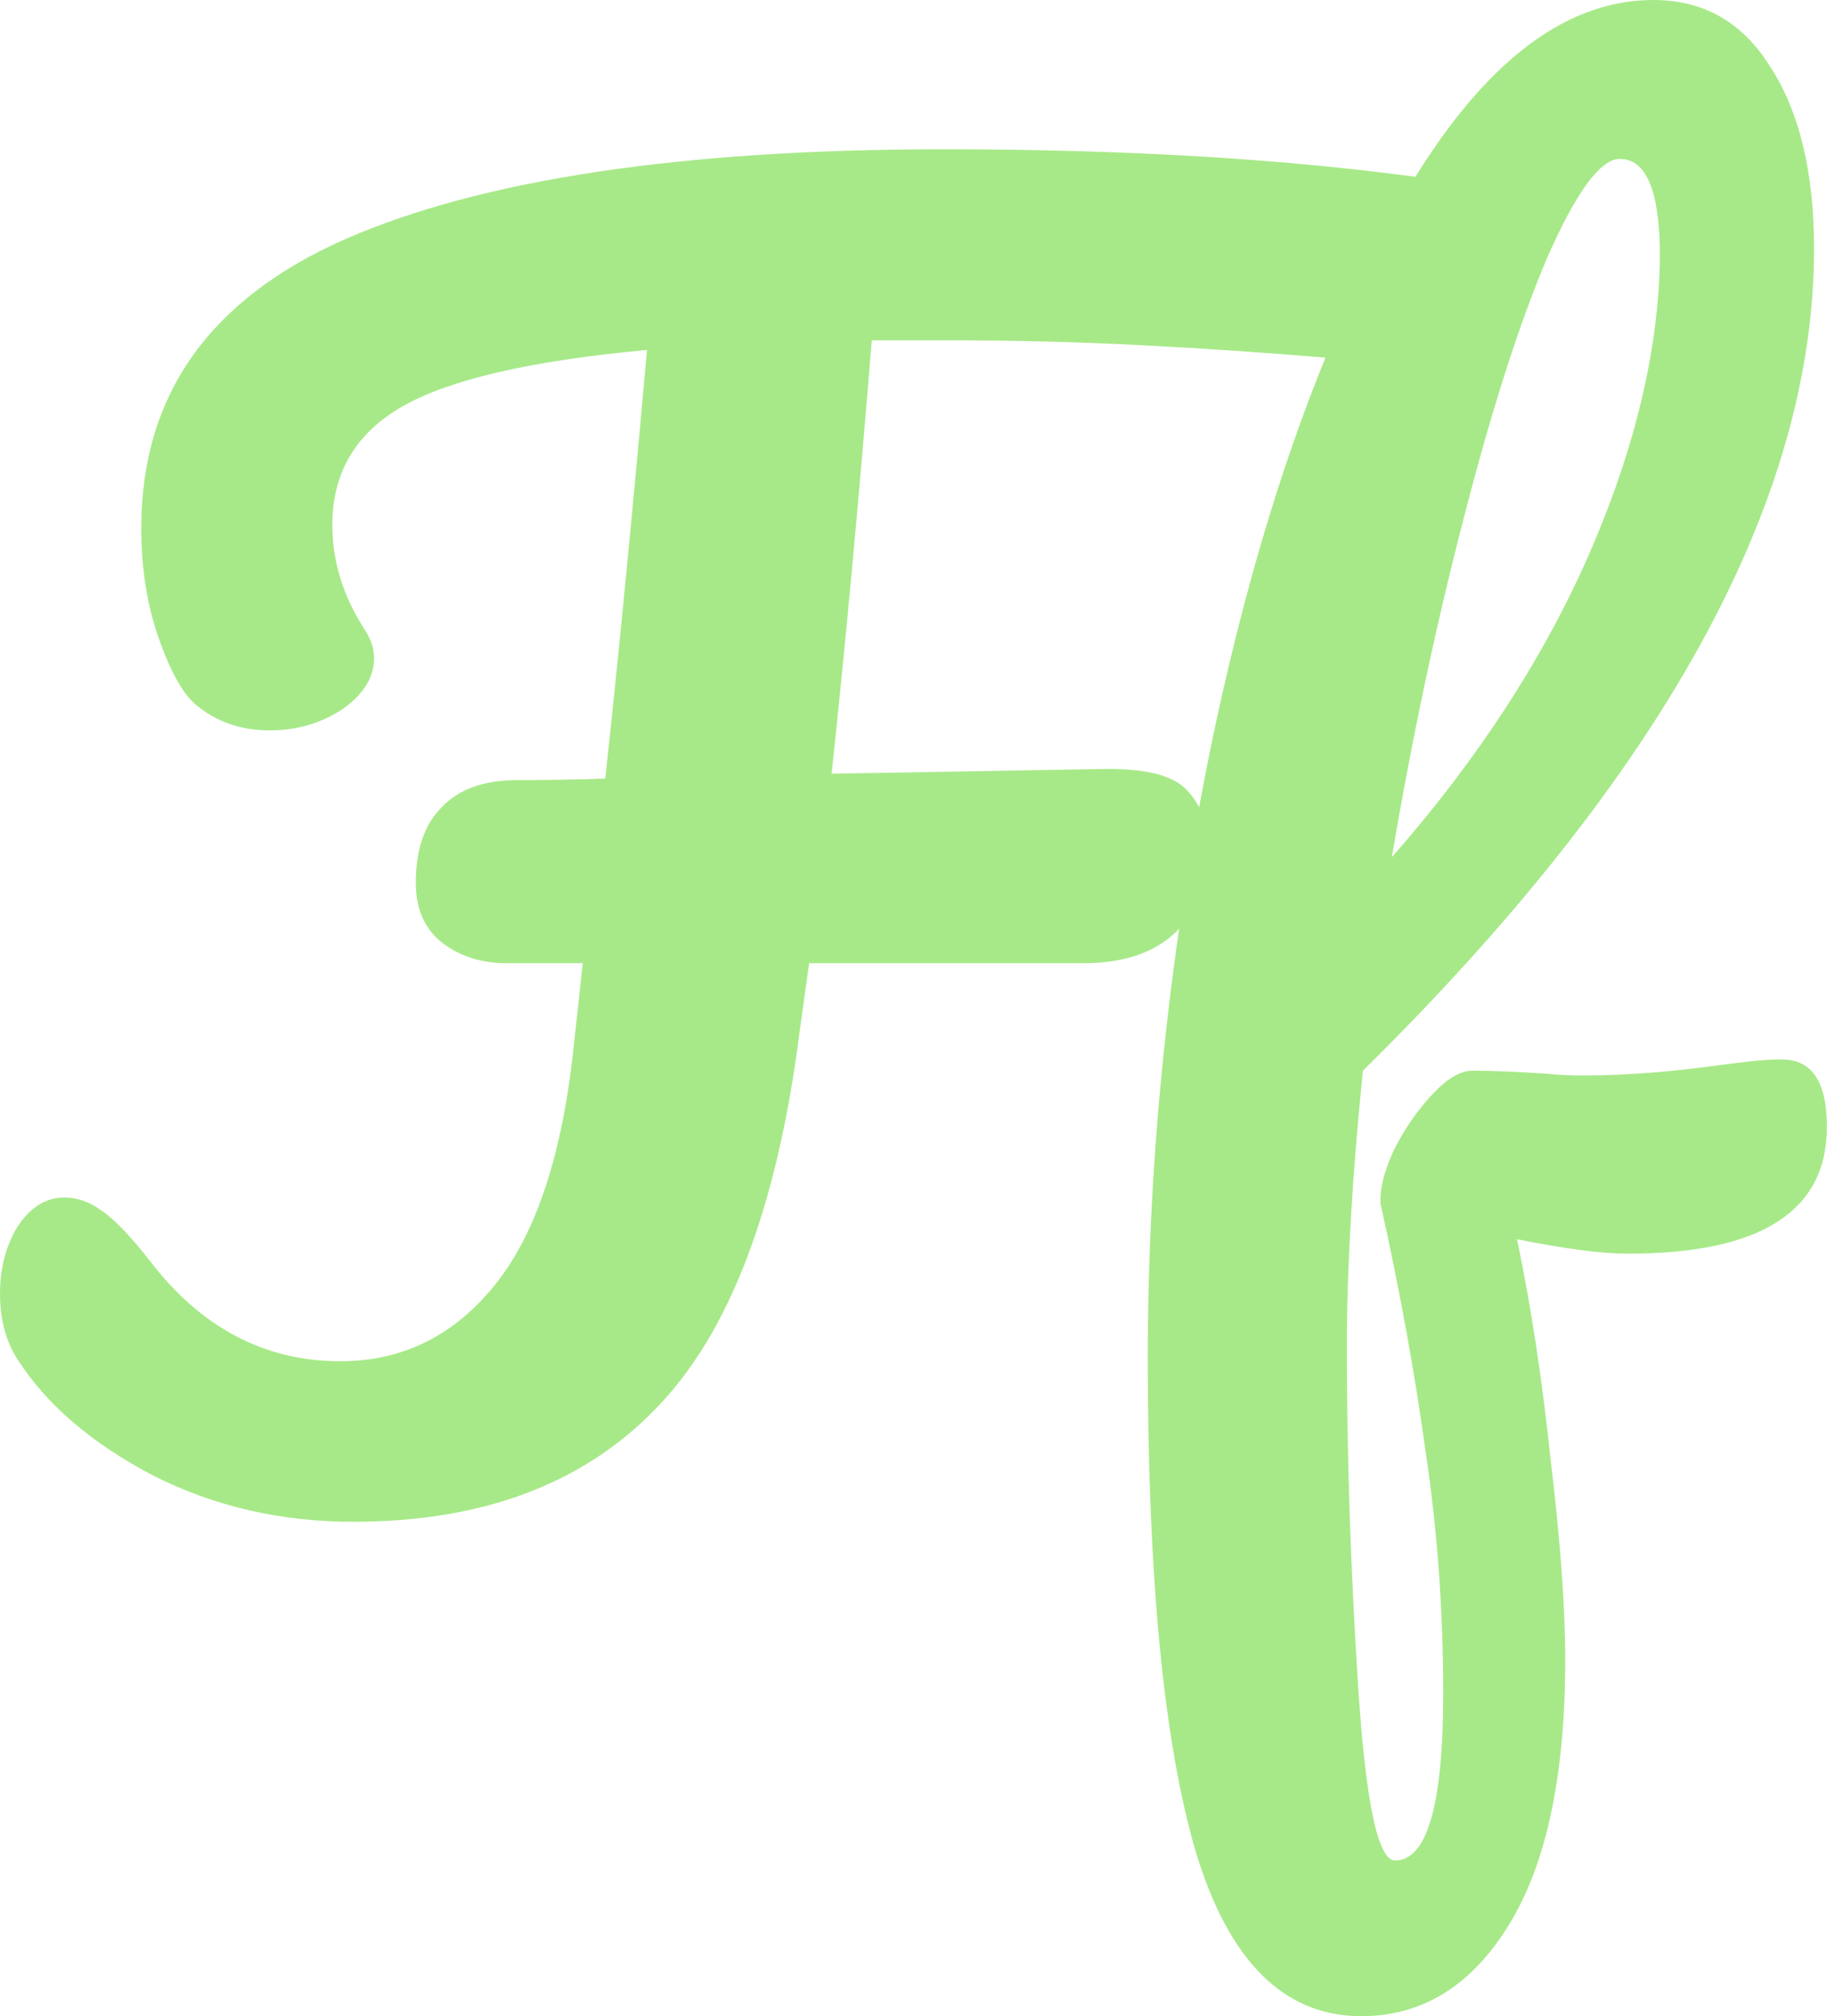 <svg width="91" height="100" viewBox="0 0 91 100" fill="none" xmlns="http://www.w3.org/2000/svg">
<path d="M70.701 8.838C72.187 9.05 73.195 9.501 73.726 10.191C74.31 10.881 74.602 11.783 74.602 12.898C74.602 16.561 72.638 18.259 68.71 17.994L65.924 17.755C62.792 17.489 59.66 17.277 56.529 17.118C53.45 16.959 50.212 16.879 46.815 16.879H43.233C42.596 24.735 41.932 31.9 41.242 38.376L54.936 38.137C56.9 38.137 58.201 38.482 58.838 39.172C59.528 39.862 59.873 40.791 59.873 41.959C59.873 43.763 59.342 45.196 58.28 46.258C57.219 47.267 55.706 47.771 53.742 47.771H40.127L39.65 51.194C38.535 59.952 36.147 66.189 32.484 69.904C28.875 73.62 23.885 75.478 17.516 75.478C13.907 75.478 10.589 74.708 7.564 73.169C4.538 71.576 2.309 69.666 0.876 67.436C0.292 66.534 0 65.446 0 64.172C0 62.898 0.292 61.783 0.876 60.828C1.513 59.873 2.282 59.395 3.185 59.395C3.822 59.395 4.432 59.607 5.016 60.032C5.653 60.456 6.449 61.279 7.404 62.5C9.952 65.844 13.11 67.516 16.879 67.516C19.904 67.516 22.426 66.295 24.443 63.853C26.513 61.359 27.84 57.458 28.424 52.15L28.901 47.771H25.08C23.859 47.771 22.797 47.426 21.895 46.736C21.046 46.046 20.621 45.064 20.621 43.79C20.621 42.144 21.046 40.897 21.895 40.048C22.744 39.145 23.991 38.694 25.637 38.694C27.123 38.694 28.583 38.668 30.016 38.615C30.653 32.776 31.343 25.69 32.086 17.357C26.354 17.887 22.32 18.816 19.984 20.143C17.649 21.47 16.481 23.434 16.481 26.035C16.481 27.84 17.012 29.565 18.073 31.21C18.392 31.688 18.551 32.166 18.551 32.643C18.551 33.599 18.02 34.448 16.959 35.191C15.897 35.881 14.703 36.226 13.376 36.226C11.943 36.226 10.722 35.801 9.713 34.952C9.076 34.421 8.466 33.333 7.882 31.688C7.298 30.043 7.006 28.211 7.006 26.194C7.006 19.613 10.377 14.835 17.118 11.863C23.912 8.891 33.811 7.404 46.815 7.404C55.839 7.404 63.8 7.882 70.701 8.838Z" fill="#A7E988"/>
<path d="M88.369 52.548C89.855 52.548 90.598 53.662 90.598 55.892C90.598 60.085 87.307 62.181 80.726 62.181C79.452 62.181 77.621 61.943 75.232 61.465C75.922 64.756 76.479 68.418 76.904 72.452C77.382 76.433 77.621 79.724 77.621 82.325C77.621 88.057 76.692 92.436 74.834 95.462C72.976 98.487 70.535 100 67.509 100C63.687 100 60.954 97.293 59.308 91.879C57.716 86.465 56.92 78.291 56.92 67.357C56.92 57.166 58.008 46.842 60.184 36.385C62.413 25.876 65.439 17.198 69.261 10.35C73.135 3.45 77.382 0 81.999 0C84.494 0 86.432 1.115 87.812 3.344C89.245 5.573 89.961 8.572 89.961 12.341C89.961 24.814 82.504 38.402 67.589 53.105C67.058 58.307 66.793 62.872 66.793 66.799C66.793 72.266 66.978 77.866 67.35 83.599C67.721 89.384 68.332 92.277 69.181 92.277C70.773 92.277 71.57 89.517 71.57 83.997C71.57 79.857 71.278 75.849 70.694 71.975C70.163 68.1 69.42 64.013 68.465 59.713C68.411 59.023 68.624 58.148 69.101 57.086C69.632 56.024 70.269 55.096 71.012 54.299C71.755 53.503 72.419 53.105 73.003 53.105C74.064 53.105 75.338 53.158 76.824 53.264C77.302 53.317 77.859 53.344 78.496 53.344C80.62 53.344 82.981 53.158 85.582 52.787C86.007 52.733 86.458 52.681 86.936 52.627C87.413 52.574 87.891 52.548 88.369 52.548ZM80.328 7.882C79.372 7.882 78.178 9.501 76.745 12.739C75.365 15.977 73.985 20.276 72.605 25.637C71.225 30.945 70.03 36.571 69.022 42.516C73.268 37.686 76.532 32.67 78.815 27.468C81.097 22.213 82.265 17.304 82.318 12.739C82.318 9.501 81.654 7.882 80.328 7.882Z" fill="#A7E988"/>
</svg>
